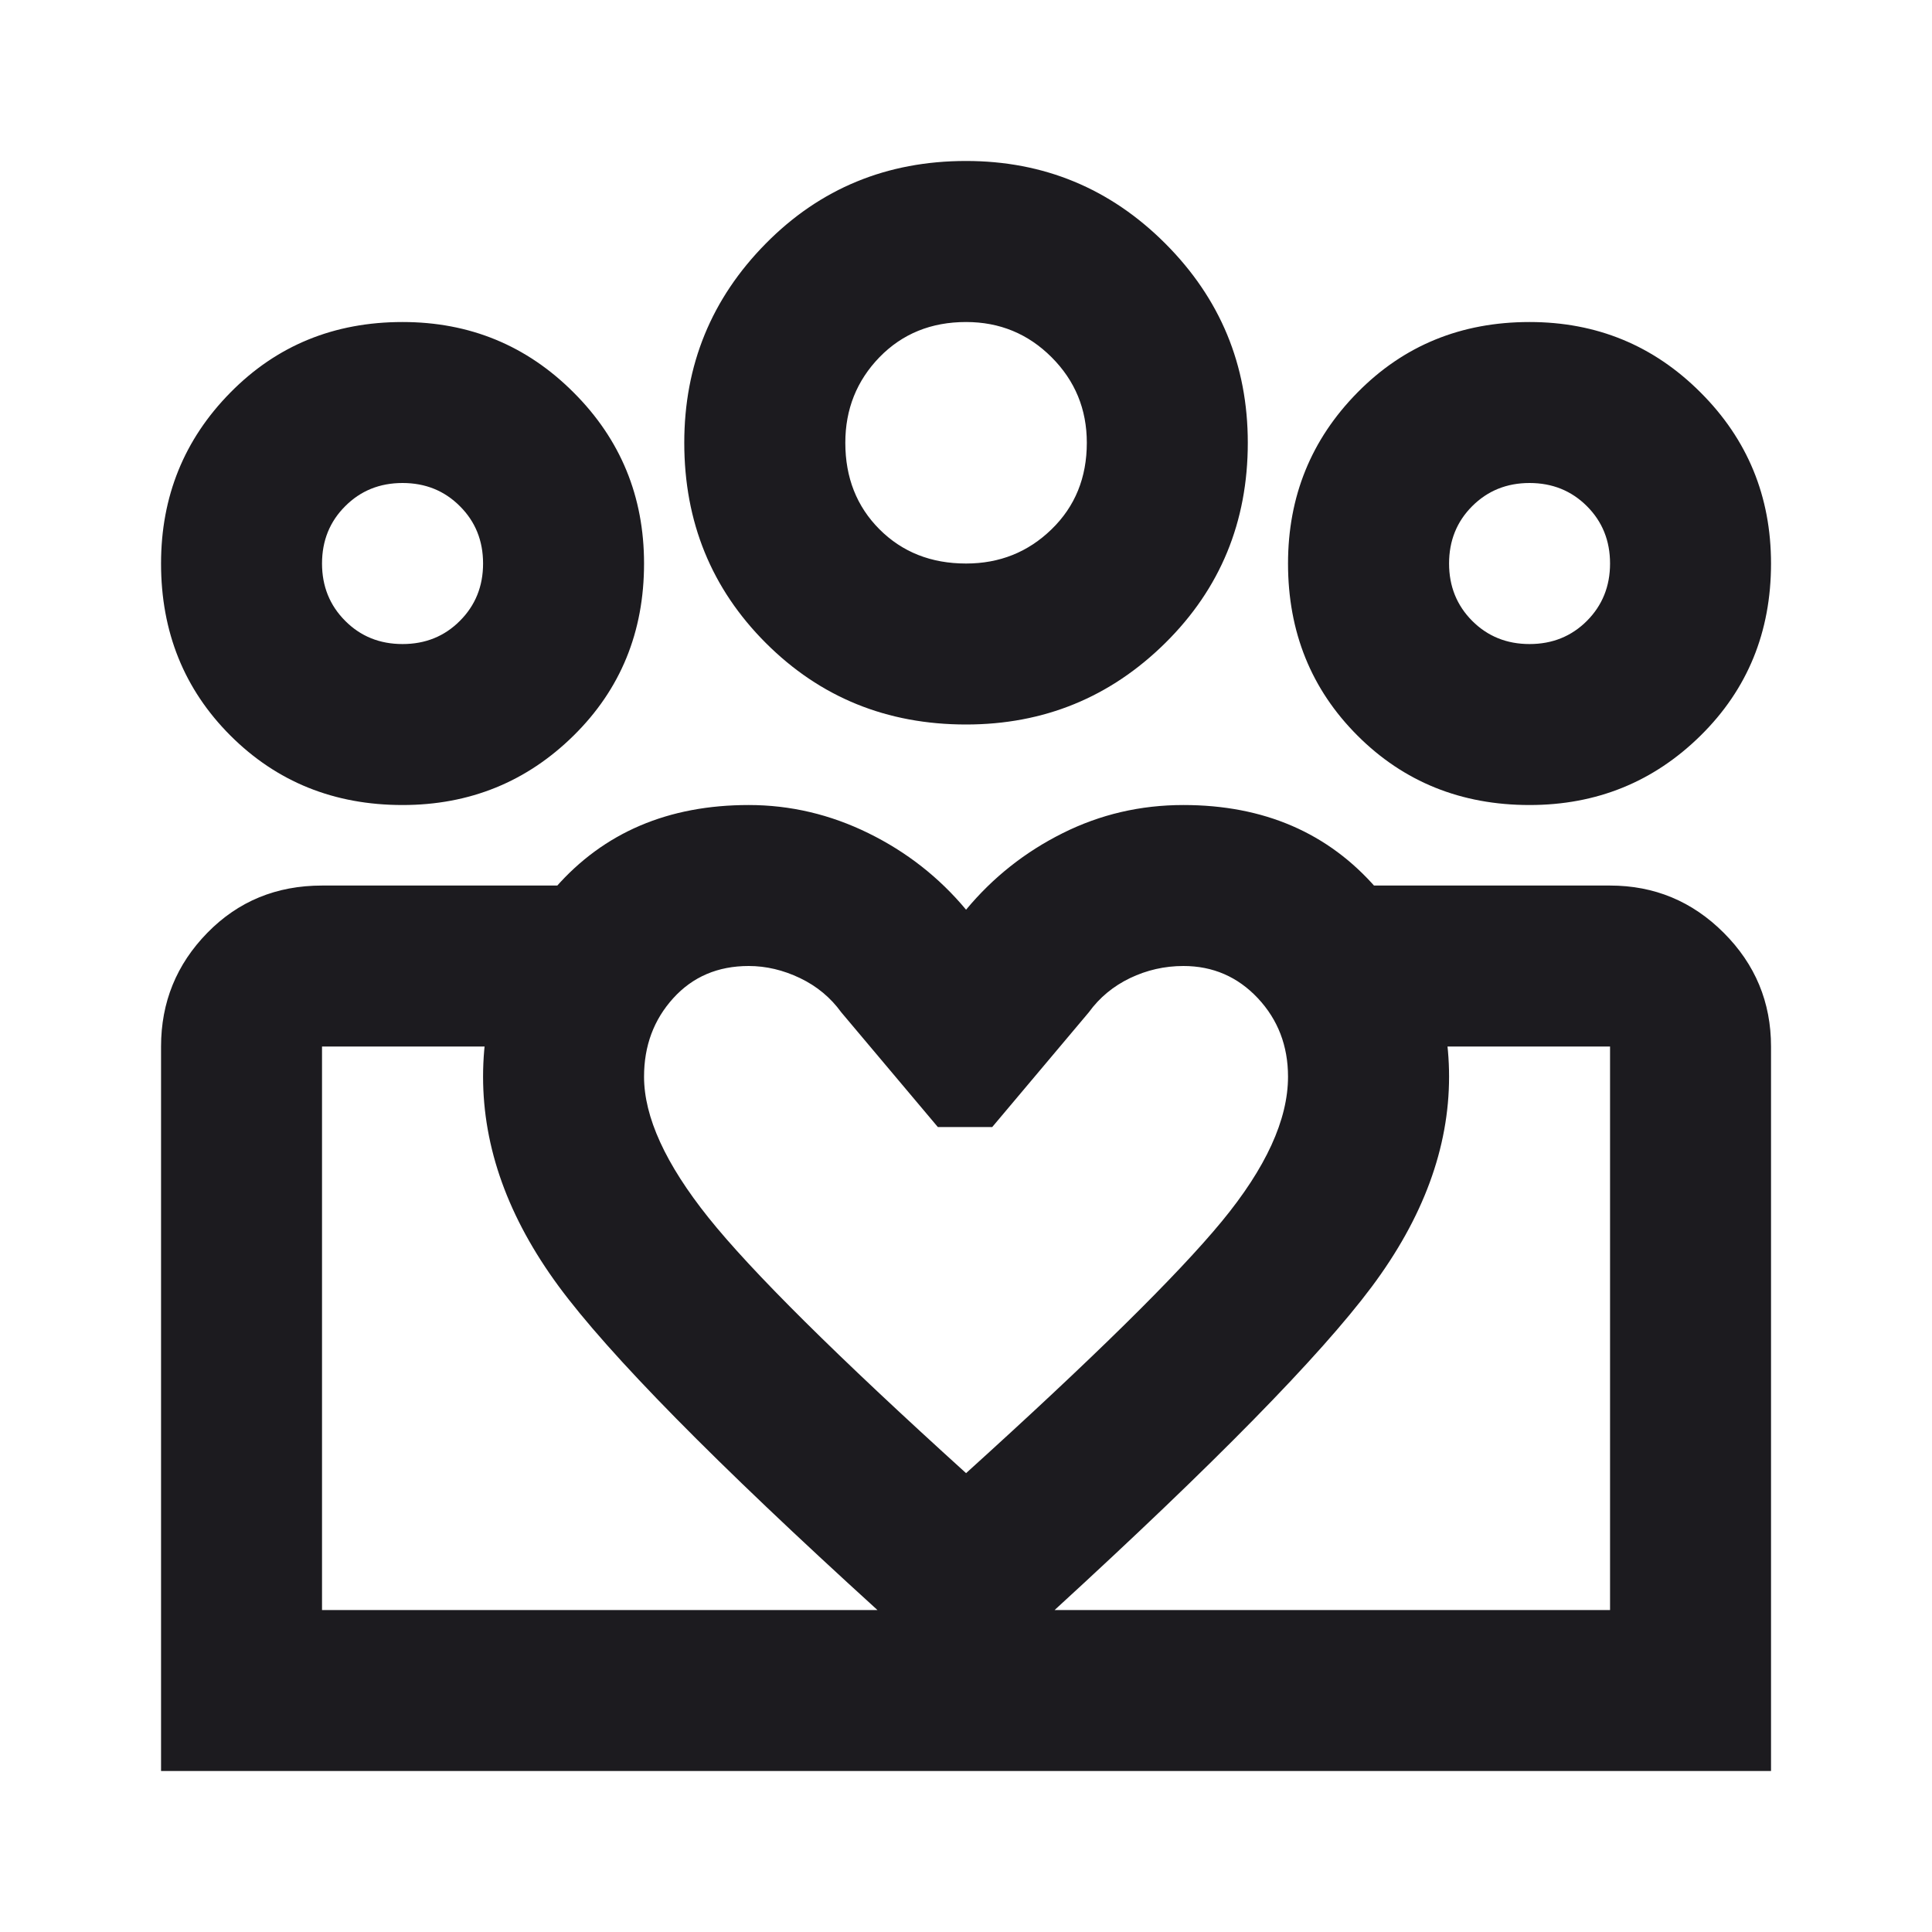 <svg width="28" height="28" viewBox="0 0 28 28" fill="none" xmlns="http://www.w3.org/2000/svg">
<mask id="mask0_4125_16409" style="mask-type:alpha" maskUnits="userSpaceOnUse" x="0" y="0" width="28" height="28">
<rect width="28" height="28" fill="#D9D9D9"/>
</mask>
<g mask="url(#mask0_4125_16409)">
<path d="M22.167 9.334C22.498 9.334 22.775 9.222 22.999 8.998C23.222 8.774 23.334 8.497 23.334 8.167C23.334 7.836 23.222 7.559 22.999 7.336C22.775 7.112 22.498 7 22.167 7C21.837 7 21.56 7.112 21.336 7.336C21.113 7.559 21.001 7.836 21.001 8.167C21.001 8.497 21.113 8.774 21.336 8.998C21.56 9.222 21.837 9.334 22.167 9.334ZM22.167 11.667C21.176 11.667 20.344 11.331 19.674 10.661C19.003 9.99 18.667 9.159 18.667 8.167C18.667 7.195 19.003 6.368 19.674 5.688C20.344 5.007 21.176 4.667 22.167 4.667C23.14 4.667 23.966 5.007 24.646 5.688C25.327 6.368 25.667 7.195 25.667 8.167C25.667 9.159 25.327 9.99 24.646 10.661C23.966 11.331 23.14 11.667 22.167 11.667ZM14.001 8.167C14.487 8.167 14.9 8.002 15.24 7.671C15.581 7.34 15.751 6.922 15.751 6.417C15.751 5.931 15.581 5.518 15.24 5.177C14.9 4.837 14.487 4.667 14.001 4.667C13.495 4.667 13.077 4.837 12.746 5.177C12.416 5.518 12.251 5.931 12.251 6.417C12.251 6.922 12.416 7.34 12.746 7.671C13.077 8.002 13.495 8.167 14.001 8.167ZM14.001 10.5C12.853 10.5 11.886 10.106 11.099 9.319C10.311 8.531 9.917 7.564 9.917 6.417C9.917 5.289 10.311 4.327 11.099 3.529C11.886 2.732 12.853 2.333 14.001 2.333C15.128 2.333 16.091 2.732 16.888 3.529C17.685 4.327 18.084 5.289 18.084 6.417C18.084 7.564 17.685 8.531 16.888 9.319C16.091 10.106 15.128 10.5 14.001 10.5ZM9.334 15.604C9.334 16.188 9.645 16.868 10.267 17.646C10.889 18.424 12.134 19.659 14.001 21.35C15.828 19.697 17.063 18.482 17.705 17.704C18.346 16.927 18.667 16.227 18.667 15.604C18.667 15.157 18.521 14.778 18.23 14.467C17.938 14.156 17.578 14 17.151 14C16.878 14 16.621 14.059 16.378 14.175C16.135 14.292 15.935 14.457 15.78 14.671L14.38 16.334H13.592L12.192 14.671C12.037 14.457 11.838 14.292 11.594 14.175C11.351 14.059 11.103 14 10.851 14C10.403 14 10.039 14.156 9.757 14.467C9.475 14.778 9.334 15.157 9.334 15.604ZM7.001 15.604C7.001 14.574 7.351 13.66 8.051 12.863C8.751 12.065 9.684 11.667 10.851 11.667C11.453 11.667 12.032 11.803 12.586 12.075C13.14 12.347 13.612 12.717 14.001 13.184C14.389 12.717 14.856 12.347 15.401 12.075C15.945 11.803 16.528 11.667 17.151 11.667C18.317 11.667 19.251 12.07 19.951 12.877C20.651 13.684 21.001 14.593 21.001 15.604C21.001 16.635 20.626 17.651 19.878 18.652C19.129 19.654 17.598 21.214 15.284 23.334L14.001 24.5L12.717 23.334C10.364 21.195 8.824 19.629 8.094 18.638C7.365 17.646 7.001 16.635 7.001 15.604ZM5.834 9.334C6.165 9.334 6.442 9.222 6.665 8.998C6.889 8.774 7.001 8.497 7.001 8.167C7.001 7.836 6.889 7.559 6.665 7.336C6.442 7.112 6.165 7 5.834 7C5.503 7 5.226 7.112 5.003 7.336C4.779 7.559 4.667 7.836 4.667 8.167C4.667 8.497 4.779 8.774 5.003 8.998C5.226 9.222 5.503 9.334 5.834 9.334ZM14.088 25.667V23.334H23.334V15.167H19.892V12.834H23.334C23.976 12.834 24.525 13.062 24.982 13.519C25.439 13.976 25.667 14.525 25.667 15.167V25.667H14.088ZM4.667 23.334H14.088V25.667H2.334V15.167C2.334 14.525 2.558 13.976 3.005 13.519C3.452 13.062 4.006 12.834 4.667 12.834H8.109V15.167H4.667V23.334ZM5.834 11.667C4.842 11.667 4.011 11.331 3.34 10.661C2.669 9.99 2.334 9.159 2.334 8.167C2.334 7.195 2.669 6.368 3.34 5.688C4.011 5.007 4.842 4.667 5.834 4.667C6.806 4.667 7.633 5.007 8.313 5.688C8.994 6.368 9.334 7.195 9.334 8.167C9.334 9.159 8.994 9.99 8.313 10.661C7.633 11.331 6.806 11.667 5.834 11.667Z" fill="#1C1B1F"/>
</g>
</svg>
